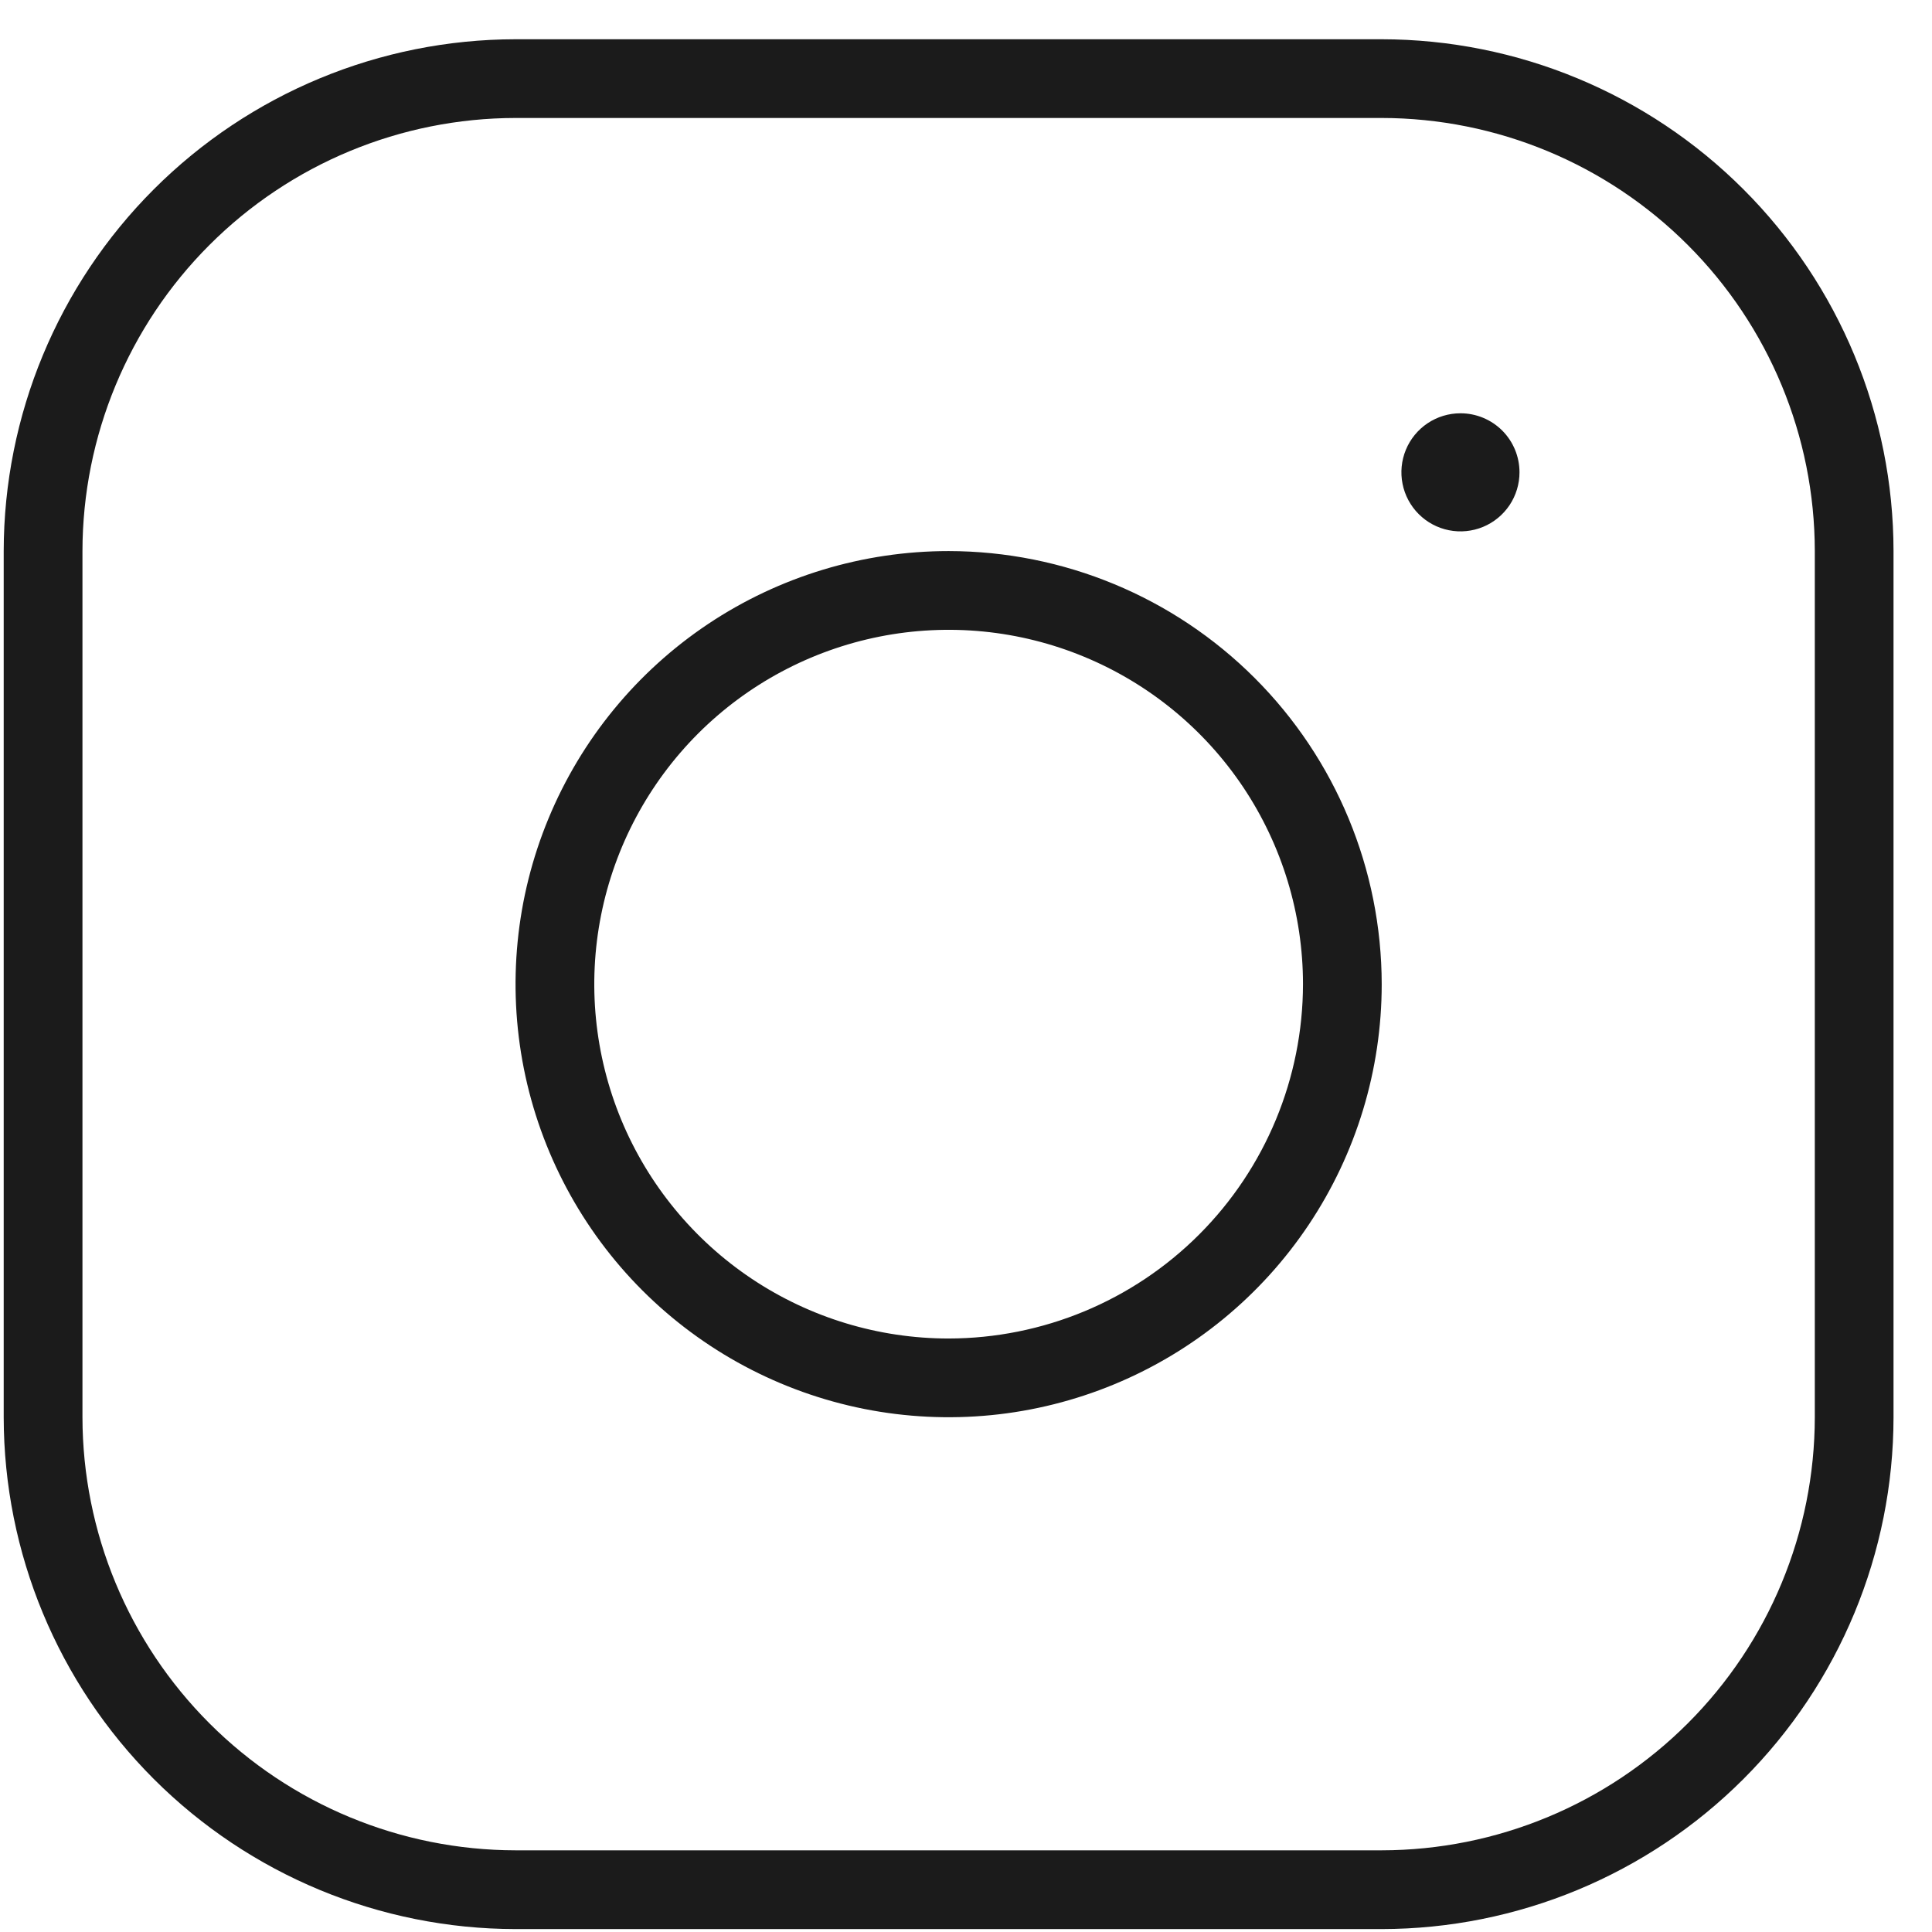 <svg width="47" height="47" viewBox="0 0 47 47" fill="none" xmlns="http://www.w3.org/2000/svg">
<path d="M23.077 13.406C20.994 13.406 18.957 14.024 17.224 15.181C15.492 16.339 14.141 17.985 13.344 19.91C12.546 21.835 12.338 23.953 12.744 25.997C13.151 28.041 14.154 29.918 15.627 31.392C17.101 32.865 18.978 33.868 21.022 34.275C23.066 34.681 25.184 34.473 27.109 33.675C29.034 32.878 30.68 31.527 31.837 29.795C32.995 28.062 33.613 26.025 33.613 23.942C33.61 21.148 32.499 18.47 30.524 16.495C28.549 14.52 25.871 13.409 23.077 13.406ZM23.077 32.562C21.372 32.562 19.706 32.056 18.288 31.109C16.871 30.162 15.766 28.816 15.113 27.24C14.461 25.665 14.29 23.932 14.623 22.26C14.956 20.588 15.777 19.052 16.982 17.846C18.188 16.641 19.724 15.82 21.396 15.487C23.068 15.155 24.801 15.325 26.376 15.978C27.951 16.63 29.298 17.735 30.245 19.152C31.192 20.57 31.698 22.237 31.698 23.942C31.695 26.227 30.786 28.418 29.17 30.034C27.554 31.65 25.363 32.559 23.077 32.562ZM33.613 0.955H12.542C9.241 0.958 6.076 2.271 3.741 4.606C1.407 6.94 0.094 10.105 0.09 13.406V34.477C0.094 37.779 1.407 40.943 3.741 43.278C6.076 45.612 9.241 46.925 12.542 46.929H33.613C36.914 46.925 40.079 45.612 42.413 43.278C44.748 40.943 46.061 37.779 46.064 34.477V13.406C46.061 10.105 44.748 6.94 42.413 4.606C40.079 2.271 36.914 0.958 33.613 0.955ZM44.149 34.477C44.146 37.271 43.035 39.949 41.059 41.924C39.084 43.899 36.406 45.01 33.613 45.013H12.542C9.748 45.01 7.07 43.899 5.095 41.924C3.12 39.949 2.009 37.271 2.006 34.477V13.406C2.009 10.613 3.12 7.935 5.095 5.96C7.07 3.984 9.748 2.873 12.542 2.87H33.613C36.406 2.873 39.084 3.984 41.059 5.96C43.035 7.935 44.146 10.613 44.149 13.406V34.477ZM36.965 11.49C36.965 11.774 36.881 12.052 36.723 12.289C36.565 12.525 36.341 12.709 36.078 12.818C35.816 12.926 35.527 12.955 35.248 12.899C34.97 12.844 34.714 12.707 34.513 12.506C34.312 12.305 34.175 12.049 34.12 11.771C34.064 11.492 34.093 11.203 34.201 10.941C34.31 10.678 34.494 10.454 34.73 10.296C34.967 10.138 35.245 10.054 35.529 10.054C35.91 10.054 36.275 10.205 36.545 10.474C36.814 10.744 36.965 11.109 36.965 11.49Z" fill="#1B1B1B"/>
</svg>

